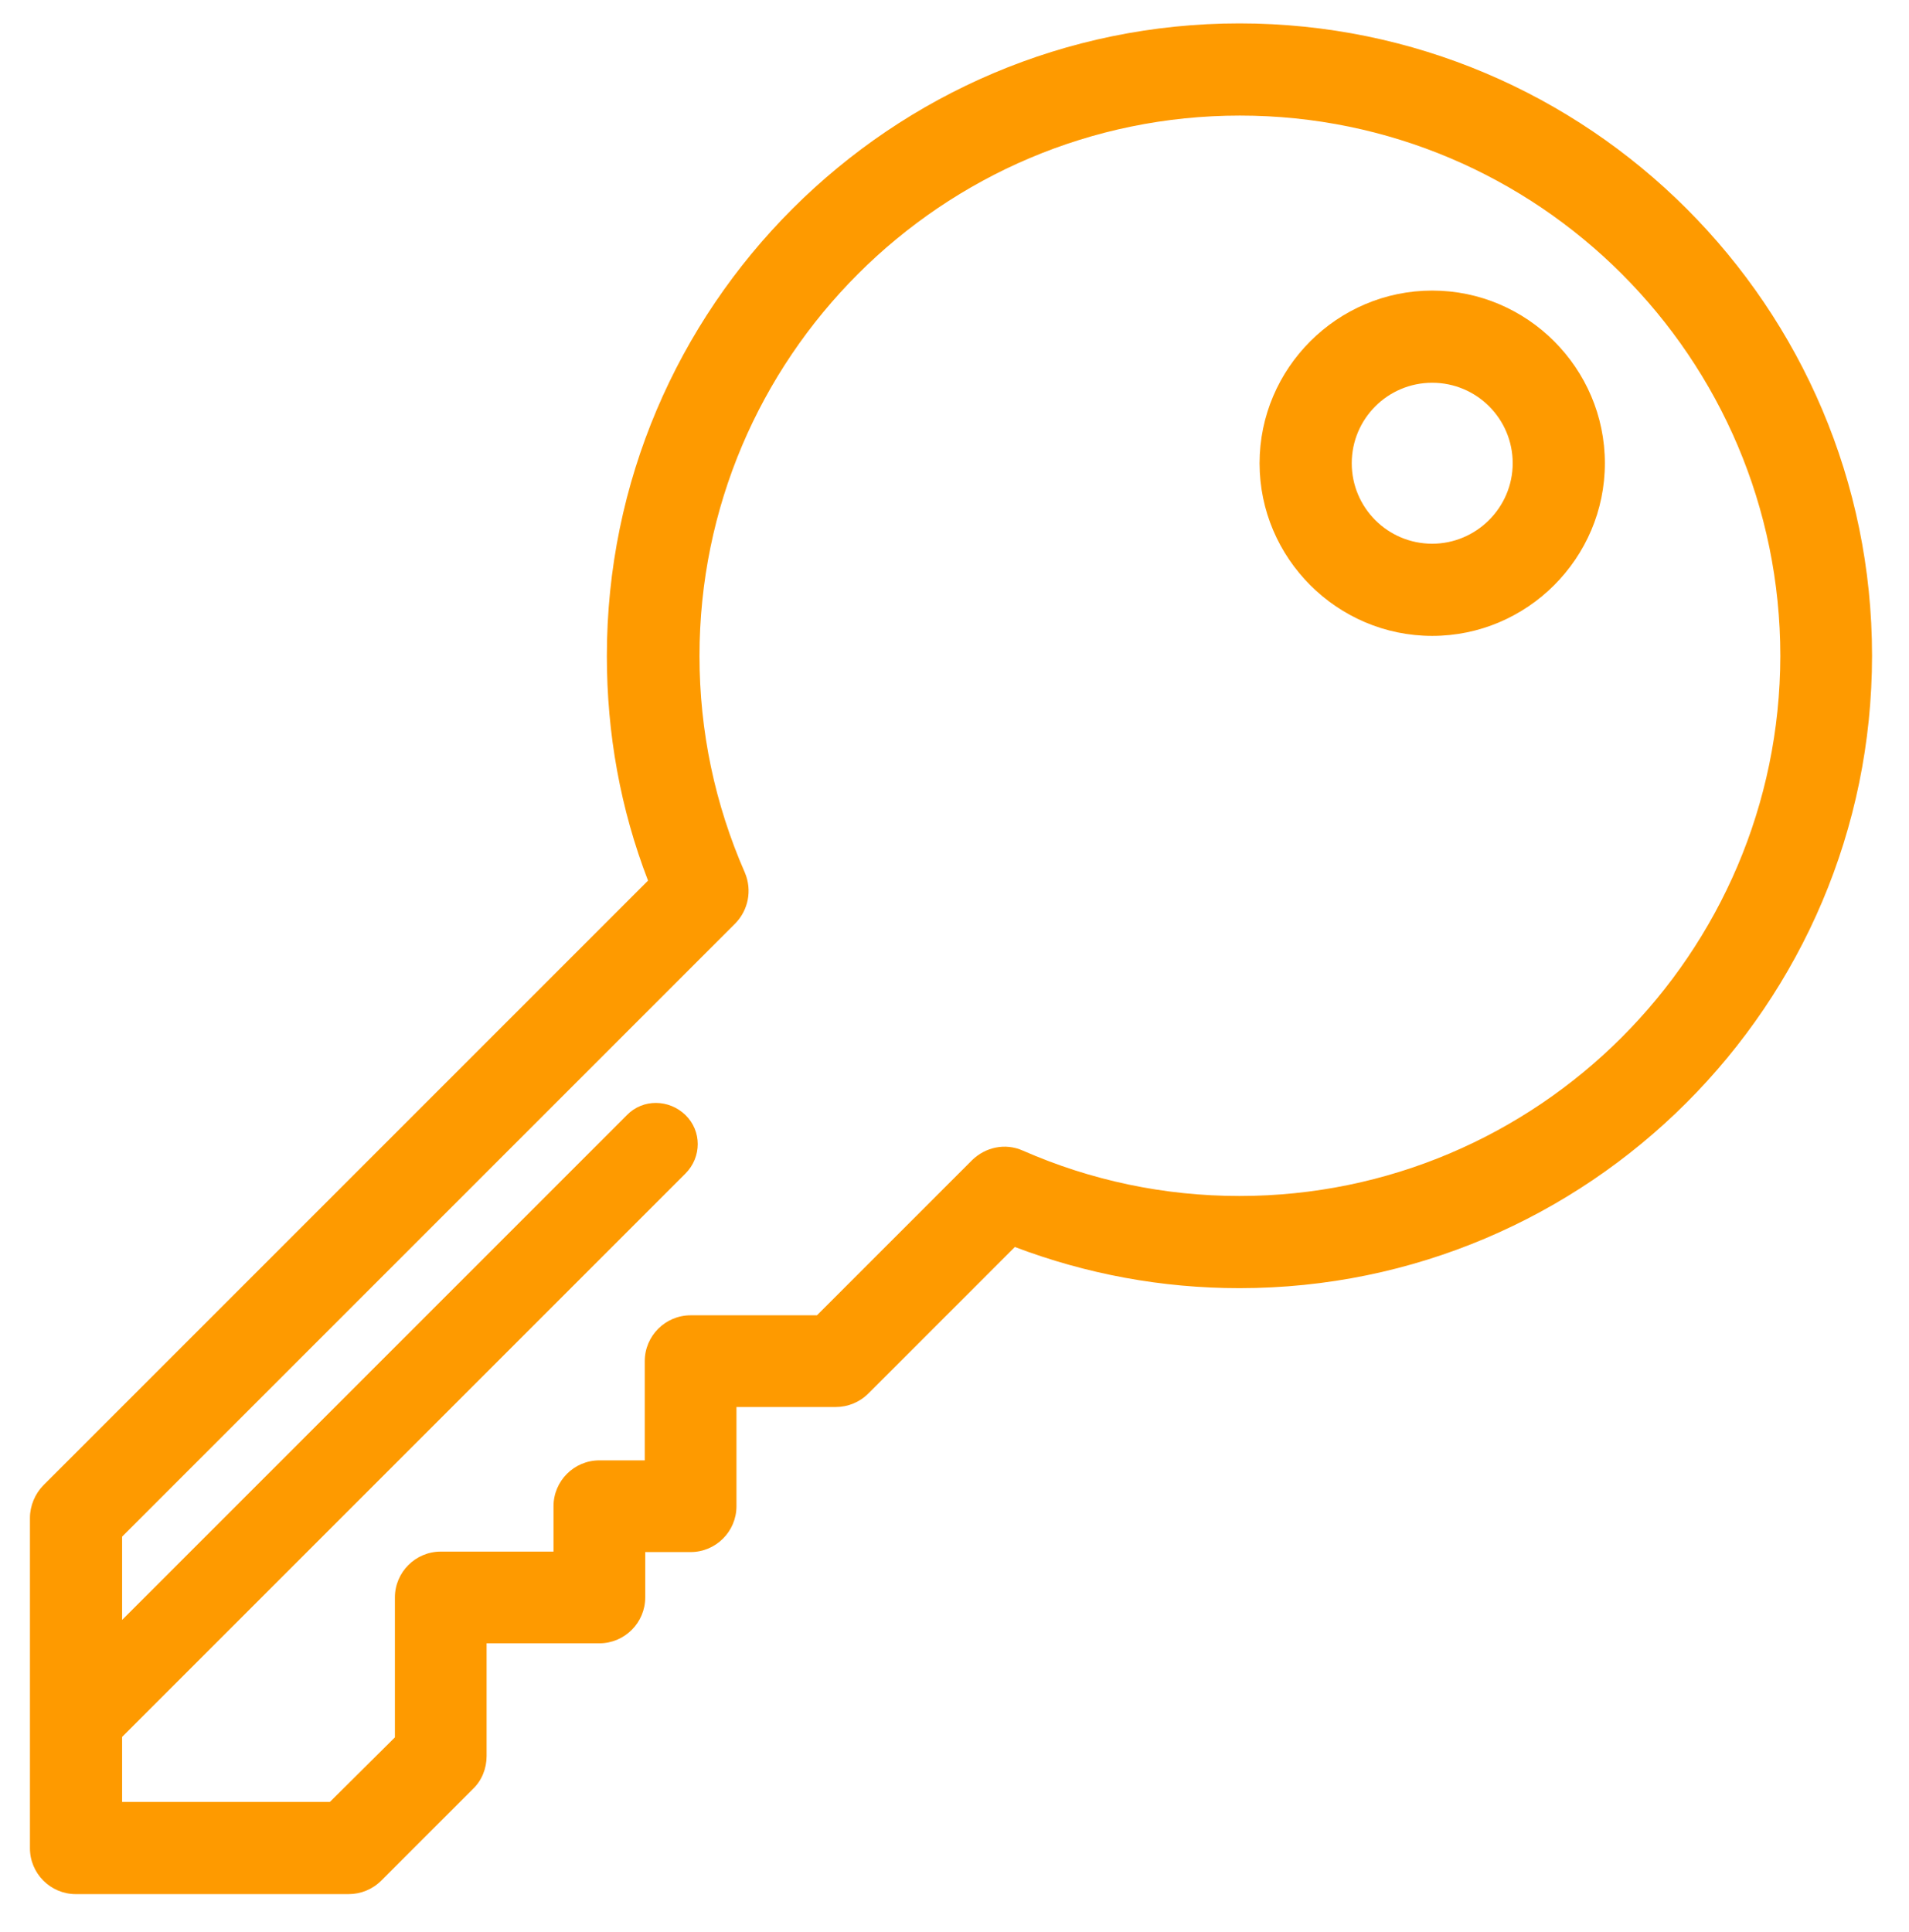 <?xml version="1.0" encoding="utf-8"?>
<!-- Generator: Adobe Illustrator 21.0.2, SVG Export Plug-In . SVG Version: 6.00 Build 0)  -->
<svg version="1.1" id="Layer_1" xmlns="http://www.w3.org/2000/svg" xmlns:xlink="http://www.w3.org/1999/xlink" x="0px" y="0px"
	 viewBox="0 0 408 412.9" style="enable-background:new 0 0 408 412.9;" xml:space="preserve">
<style type="text/css">
	.st0{fill:#FE9A00;}
</style>
<g>
	<g>
		<path class="st0" d="M264.9,5c-74.5,0-135.2,60.6-135.2,135.2c0,16.6,2.9,32.7,8.8,48L9.3,317.4c-1.8,1.8-2.9,4.4-2.9,7V395
			c0,5.4,4.4,9.8,9.8,9.8h58.3c2.6,0,5.1-1,7-2.9l19.6-19.6c1.9-1.8,2.9-4.4,2.9-7v-24.1h24.1c5.4,0,9.8-4.4,9.8-9.8v-9.7h9.7
			c5.4,0,9.8-4.4,9.8-9.8v-21.2h21.2c2.6,0,5.1-1,7-2.9l31.3-31.3c15.3,5.8,31.4,8.8,48,8.8c74.5,0,135.2-60.6,135.2-135.2
			C400.1,65.6,339.5,5,264.9,5z M264.9,255.6c-16.1,0-31.7-3.3-46.3-9.7c-3.8-1.7-8-0.7-10.8,2c0,0-0.1,0.1-0.1,0.1l-33.1,33.1h-27
			c-5.4,0-9.8,4.4-9.8,9.8v21.2h-9.7c-5.4,0-9.8,4.4-9.8,9.8v9.7H94.2c-5.4,0-9.8,4.4-9.8,9.8v29.9l-13.9,13.8H26.1v-13.9
			l120.4-120.4c3.5-3.5,3.5-9.1,0-12.5s-9.1-3.5-12.5,0L26.1,346.2v-17.8l131-131c0,0,0.1-0.1,0.1-0.1c2.7-2.8,3.6-7,2-10.8
			c-6.4-14.6-9.7-30.2-9.7-46.3c0-63.7,51.8-115.5,115.5-115.5s115.5,51.8,115.5,115.5C380.4,203.8,328.6,255.6,264.9,255.6z"/>
	</g>
</g>
<g>
	<g>
		<path class="st0" d="M306.1,62.1c-20.3,0-36.9,16.6-36.9,36.9s16.6,36.9,36.9,36.9c20.3,0,36.9-16.6,36.9-36.9
			S326.4,62.1,306.1,62.1z M306.1,116.2c-9.5,0-17.2-7.7-17.2-17.2s7.7-17.2,17.2-17.2c9.5,0,17.2,7.7,17.2,17.2
			S315.5,116.2,306.1,116.2z"/>
	</g>
</g>
</svg>
